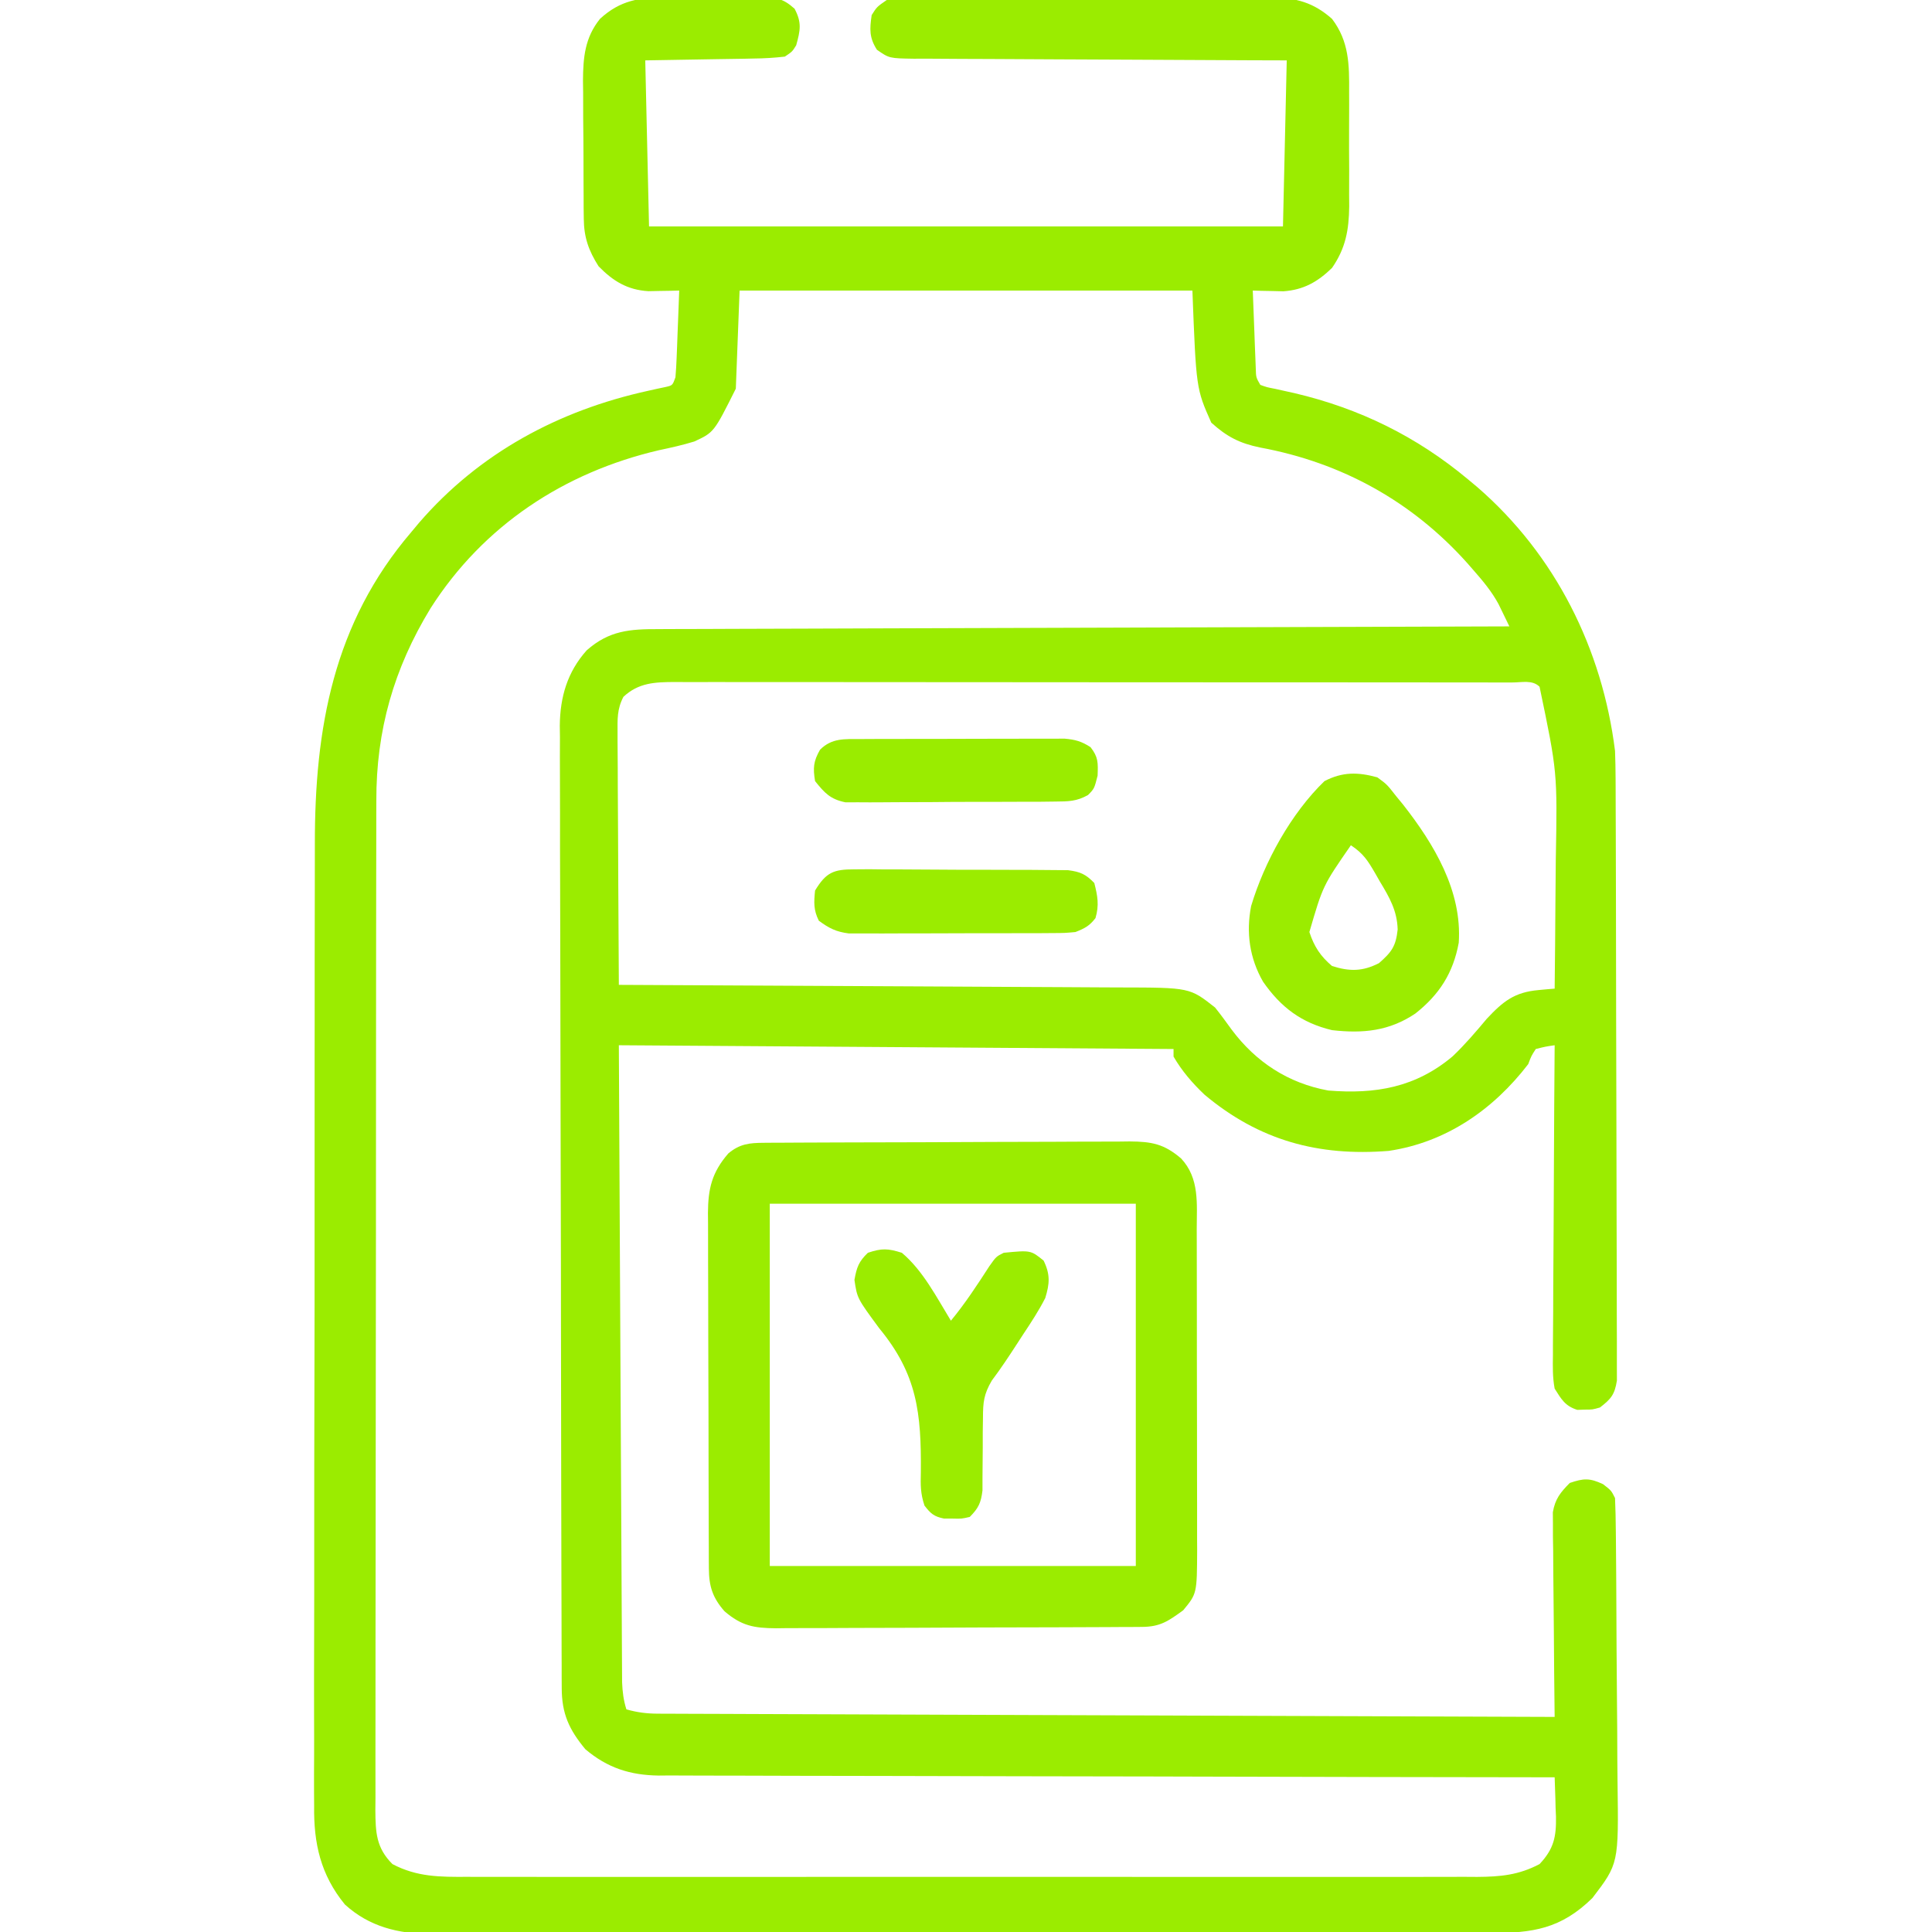 <svg xmlns="http://www.w3.org/2000/svg" width="512" height="512"><path d="M0 0 C0.889 -0.005 1.778 -0.01 2.695 -0.014 C4.56 -0.018 6.426 -0.009 8.292 0.012 C11.147 0.039 14 0.012 16.855 -0.02 C18.674 -0.016 20.494 -0.01 22.312 0 C23.589 -0.015 23.589 -0.015 24.892 -0.031 C29.062 0.052 30.769 0.105 33.962 2.979 C35.913 6.646 35.487 8.718 34.391 12.664 C33.356 14.343 33.356 14.343 31.391 15.664 C28.53 15.995 25.869 16.153 23.004 16.176 C22.28 16.192 21.555 16.209 20.809 16.226 C18.107 16.284 15.405 16.316 12.703 16.352 C6.66 16.455 0.617 16.558 -5.609 16.664 C-5.279 31.184 -4.949 45.704 -4.609 60.664 C50.831 60.664 106.271 60.664 163.391 60.664 C163.721 46.144 164.051 31.624 164.391 16.664 C161.201 16.655 158.01 16.645 154.724 16.636 C144.194 16.602 133.665 16.546 123.136 16.48 C116.751 16.441 110.366 16.408 103.98 16.393 C97.821 16.378 91.661 16.344 85.501 16.296 C83.149 16.281 80.797 16.273 78.444 16.272 C75.154 16.27 71.865 16.243 68.575 16.21 C67.598 16.215 66.622 16.22 65.615 16.225 C59.05 16.123 59.05 16.123 55.785 13.849 C53.724 10.62 53.856 8.408 54.391 4.664 C55.77 2.479 55.77 2.479 58.391 0.664 C61.86 0.054 65.3 0.108 68.815 0.131 C69.876 0.122 70.937 0.113 72.029 0.105 C75.541 0.082 79.051 0.089 82.562 0.098 C85.004 0.092 87.445 0.086 89.887 0.079 C95.008 0.068 100.129 0.073 105.25 0.088 C111.805 0.105 118.359 0.081 124.914 0.046 C129.959 0.024 135.003 0.026 140.047 0.034 C142.463 0.035 144.879 0.028 147.295 0.013 C150.68 -0.004 154.064 0.01 157.448 0.033 C158.442 0.021 159.435 0.01 160.459 -0.002 C166.901 0.085 171.492 1.325 176.391 5.664 C180.928 11.636 180.979 17.828 180.922 25.102 C180.926 26.181 180.93 27.261 180.933 28.373 C180.936 30.645 180.929 32.918 180.912 35.19 C180.891 38.654 180.912 42.115 180.938 45.578 C180.935 47.794 180.93 50.01 180.922 52.227 C180.93 53.254 180.938 54.281 180.946 55.34 C180.865 61.617 180.013 66.435 176.391 71.664 C172.601 75.357 168.823 77.5 163.496 77.859 C162.533 77.836 161.57 77.813 160.578 77.789 C159.602 77.771 158.626 77.753 157.621 77.734 C156.885 77.711 156.149 77.688 155.391 77.664 C155.529 81.456 155.678 85.248 155.828 89.039 C155.867 90.119 155.907 91.2 155.947 92.312 C156.01 93.859 156.01 93.859 156.074 95.438 C156.129 96.867 156.129 96.867 156.185 98.326 C156.248 100.685 156.248 100.685 157.391 102.664 C159.152 103.298 159.152 103.298 161.301 103.707 C162.118 103.89 162.936 104.073 163.778 104.261 C164.661 104.456 165.544 104.651 166.453 104.852 C183.663 108.904 198.774 116.309 212.391 127.664 C213.613 128.683 213.613 128.683 214.859 129.723 C235.585 147.665 248.028 172.632 251.391 199.664 C251.483 202.086 251.529 204.509 251.538 206.933 C251.541 207.63 251.545 208.328 251.549 209.046 C251.56 211.364 251.564 213.682 251.568 216.001 C251.574 217.67 251.581 219.34 251.588 221.009 C251.608 226.471 251.619 231.933 251.629 237.395 C251.633 239.277 251.637 241.16 251.641 243.043 C251.66 251.882 251.675 260.721 251.683 269.56 C251.693 279.762 251.719 289.963 251.759 300.165 C251.789 308.056 251.804 315.946 251.808 323.837 C251.81 328.549 251.819 333.26 251.844 337.972 C251.867 342.398 251.872 346.825 251.861 351.251 C251.861 352.877 251.867 354.502 251.881 356.128 C251.899 358.344 251.892 360.56 251.878 362.776 C251.881 364.017 251.883 365.258 251.886 366.536 C251.299 370.244 250.331 371.411 247.391 373.664 C245.391 374.23 245.391 374.23 243.391 374.227 C242.731 374.248 242.071 374.27 241.391 374.293 C238.157 373.276 237.18 371.502 235.391 368.664 C234.828 365.686 234.884 362.766 234.937 359.743 C234.936 358.855 234.935 357.966 234.935 357.051 C234.938 354.123 234.969 351.197 235 348.27 C235.007 346.236 235.013 344.203 235.017 342.17 C235.032 336.825 235.072 331.481 235.116 326.137 C235.157 320.68 235.175 315.224 235.195 309.768 C235.238 299.066 235.306 288.365 235.391 277.664 C232.924 278.024 232.924 278.024 230.391 278.664 C229.207 280.49 229.207 280.49 228.391 282.664 C219.162 294.692 206.649 303.415 191.391 305.664 C172.815 307.145 157.105 302.929 142.594 290.758 C139.409 287.731 136.593 284.479 134.391 280.664 C134.391 280.004 134.391 279.344 134.391 278.664 C85.881 278.334 37.371 278.004 -12.609 277.664 C-12.461 308.137 -12.461 308.137 -12.303 338.609 C-12.236 351.032 -12.171 363.454 -12.112 375.876 C-12.069 384.922 -12.023 393.968 -11.972 403.014 C-11.946 407.805 -11.921 412.596 -11.9 417.387 C-11.881 421.895 -11.857 426.403 -11.829 430.911 C-11.82 432.567 -11.812 434.223 -11.806 435.879 C-11.798 438.137 -11.783 440.395 -11.768 442.653 C-11.761 443.918 -11.755 445.183 -11.748 446.486 C-11.635 449.083 -11.382 451.201 -10.609 453.664 C-7.784 454.465 -5.271 454.792 -2.338 454.803 C-1.487 454.808 -0.636 454.814 0.241 454.819 C1.171 454.82 2.101 454.821 3.059 454.822 C4.546 454.83 4.546 454.83 6.064 454.837 C9.396 454.853 12.728 454.861 16.06 454.869 C18.444 454.879 20.829 454.889 23.214 454.899 C29.023 454.924 34.833 454.943 40.642 454.961 C47.402 454.982 54.162 455.008 60.921 455.035 C72.976 455.083 85.031 455.126 97.086 455.167 C108.796 455.206 120.507 455.248 132.217 455.292 C132.939 455.294 133.66 455.297 134.404 455.3 C138.025 455.314 141.646 455.327 145.267 455.341 C175.308 455.455 205.349 455.562 235.391 455.664 C235.382 454.961 235.373 454.258 235.364 453.534 C235.283 446.898 235.223 440.263 235.183 433.627 C235.163 430.216 235.134 426.805 235.089 423.394 C235.037 419.47 235.018 415.546 235 411.621 C234.969 409.79 234.969 409.79 234.937 407.921 C234.937 406.78 234.937 405.639 234.937 404.464 C234.928 403.463 234.919 402.461 234.91 401.429 C235.527 397.879 236.892 396.215 239.391 393.664 C243.08 392.408 244.654 392.321 248.203 393.977 C250.391 395.664 250.391 395.664 251.391 397.664 C251.515 400.56 251.58 403.433 251.599 406.33 C251.609 407.227 251.619 408.125 251.629 409.05 C251.659 412.034 251.68 415.017 251.699 418 C251.706 419.02 251.712 420.04 251.719 421.092 C251.752 426.5 251.776 431.908 251.796 437.317 C251.813 441.781 251.848 446.244 251.898 450.708 C251.959 456.105 251.989 461.501 251.999 466.898 C252.007 468.948 252.026 470.998 252.056 473.048 C252.348 494.551 252.348 494.551 245.391 503.664 C237.053 511.833 229.606 512.962 218.265 512.931 C217.033 512.936 215.801 512.941 214.531 512.945 C211.119 512.956 207.707 512.957 204.294 512.955 C200.611 512.954 196.928 512.965 193.245 512.975 C186.032 512.992 178.818 512.997 171.605 512.998 C165.741 512.999 159.877 513.003 154.013 513.01 C137.382 513.027 120.751 513.036 104.12 513.035 C103.224 513.035 102.328 513.035 101.404 513.035 C100.507 513.035 99.609 513.035 98.685 513.034 C84.141 513.034 69.598 513.053 55.055 513.081 C40.117 513.11 25.179 513.123 10.241 513.122 C1.857 513.121 -6.528 513.127 -14.912 513.148 C-22.051 513.166 -29.189 513.171 -36.328 513.157 C-39.969 513.151 -43.609 513.15 -47.25 513.168 C-51.201 513.186 -55.151 513.174 -59.102 513.159 C-60.82 513.174 -60.82 513.174 -62.571 513.19 C-71.064 513.116 -78.744 511.276 -85.207 505.377 C-91.65 497.507 -93.492 489.176 -93.358 479.27 C-93.37 477.487 -93.37 477.487 -93.382 475.669 C-93.398 472.404 -93.387 469.142 -93.364 465.878 C-93.347 462.344 -93.364 458.81 -93.376 455.276 C-93.395 448.365 -93.382 441.454 -93.358 434.542 C-93.33 426.474 -93.334 418.406 -93.338 410.338 C-93.344 395.926 -93.321 381.514 -93.282 367.102 C-93.244 353.157 -93.23 339.214 -93.241 325.27 C-93.253 310.051 -93.252 294.833 -93.23 279.615 C-93.227 277.987 -93.225 276.359 -93.223 274.731 C-93.221 273.931 -93.22 273.13 -93.219 272.305 C-93.211 266.7 -93.212 261.094 -93.216 255.489 C-93.22 248.639 -93.209 241.789 -93.18 234.938 C-93.166 231.452 -93.158 227.966 -93.167 224.48 C-93.22 193.641 -88.243 165.773 -67.609 141.664 C-66.933 140.855 -66.256 140.045 -65.559 139.211 C-49.592 120.72 -28.594 109.469 -4.996 104.261 C-4.179 104.078 -3.361 103.895 -2.52 103.707 C-1.423 103.475 -1.423 103.475 -0.305 103.239 C1.61 102.811 1.61 102.811 2.391 100.664 C2.543 98.925 2.64 97.182 2.707 95.438 C2.749 94.406 2.791 93.375 2.834 92.312 C2.873 91.232 2.913 90.152 2.953 89.039 C3.018 87.407 3.018 87.407 3.084 85.742 C3.19 83.05 3.292 80.357 3.391 77.664 C2.277 77.693 2.277 77.693 1.14 77.723 C0.159 77.739 -0.821 77.754 -1.832 77.77 C-3.286 77.799 -3.286 77.799 -4.77 77.829 C-10.334 77.506 -14.163 75.148 -17.984 71.227 C-20.625 67.063 -21.856 63.569 -21.9 58.634 C-21.913 57.659 -21.925 56.684 -21.939 55.679 C-21.941 54.637 -21.943 53.594 -21.945 52.52 C-21.955 50.894 -21.955 50.894 -21.965 49.235 C-21.976 46.945 -21.98 44.654 -21.98 42.364 C-21.984 38.874 -22.021 35.386 -22.059 31.896 C-22.064 29.667 -22.068 27.437 -22.07 25.207 C-22.085 24.17 -22.099 23.134 -22.114 22.065 C-22.075 15.847 -21.606 10.644 -17.609 5.664 C-12.282 0.746 -7.037 -0.084 0 0 Z M19.391 77.664 C19.061 86.244 18.731 94.824 18.391 103.664 C12.6 115.246 12.6 115.246 7.391 117.664 C4.3 118.62 1.179 119.306 -1.984 119.977 C-27.111 125.835 -48.534 139.947 -62.507 161.857 C-72.252 177.836 -76.93 194.244 -76.877 212.88 C-76.881 214.061 -76.886 215.243 -76.891 216.46 C-76.901 219.707 -76.903 222.954 -76.9 226.201 C-76.9 229.715 -76.911 233.229 -76.92 236.743 C-76.937 243.613 -76.942 250.483 -76.943 257.353 C-76.944 262.936 -76.949 268.519 -76.955 274.102 C-76.972 289.944 -76.982 305.786 -76.98 321.628 C-76.98 322.48 -76.98 323.333 -76.98 324.211 C-76.98 325.065 -76.98 325.918 -76.98 326.798 C-76.979 340.651 -76.998 354.504 -77.026 368.357 C-77.055 382.593 -77.069 396.829 -77.067 411.065 C-77.066 419.053 -77.072 427.041 -77.093 435.029 C-77.112 441.825 -77.116 448.619 -77.102 455.415 C-77.096 458.881 -77.096 462.347 -77.113 465.813 C-77.128 469.57 -77.119 473.326 -77.104 477.083 C-77.114 478.179 -77.124 479.274 -77.135 480.403 C-77.082 486.228 -76.945 490.338 -72.609 494.664 C-66.101 498.097 -60.015 498.089 -52.768 498.045 C-51.002 498.052 -51.002 498.052 -49.2 498.059 C-45.95 498.069 -42.7 498.066 -39.45 498.056 C-35.938 498.049 -32.426 498.06 -28.914 498.068 C-22.041 498.081 -15.168 498.079 -8.295 498.07 C-2.708 498.063 2.879 498.062 8.467 498.066 C9.66 498.066 9.66 498.066 10.878 498.067 C12.495 498.068 14.112 498.069 15.729 498.07 C30.883 498.078 46.037 498.069 61.191 498.052 C74.188 498.039 87.184 498.041 100.18 498.055 C115.28 498.071 130.381 498.078 145.482 498.068 C147.093 498.067 148.704 498.066 150.315 498.066 C151.504 498.065 151.504 498.065 152.716 498.064 C158.295 498.062 163.874 498.066 169.453 498.073 C176.254 498.081 183.055 498.079 189.856 498.063 C193.324 498.055 196.792 498.052 200.261 498.062 C204.023 498.07 207.786 498.06 211.549 498.045 C212.641 498.052 213.732 498.058 214.857 498.065 C221.052 498.018 225.862 497.58 231.391 494.664 C235.19 490.638 235.834 487.407 235.742 482.094 C235.709 481.333 235.675 480.573 235.641 479.789 C235.623 479.005 235.605 478.222 235.586 477.414 C235.539 475.497 235.467 473.58 235.391 471.664 C234.136 471.663 232.882 471.661 231.59 471.66 C201.798 471.624 172.007 471.568 142.216 471.486 C138.547 471.476 134.878 471.466 131.21 471.457 C130.114 471.454 130.114 471.454 128.997 471.451 C117.179 471.42 105.361 471.403 93.543 471.391 C81.412 471.378 69.281 471.351 57.15 471.309 C49.668 471.284 42.186 471.271 34.703 471.273 C28.961 471.273 23.219 471.252 17.477 471.223 C15.125 471.214 12.773 471.213 10.42 471.218 C7.205 471.225 3.99 471.207 0.774 471.183 C-0.153 471.191 -1.08 471.199 -2.035 471.207 C-9.631 471.107 -15.648 469.175 -21.484 464.227 C-25.832 458.983 -27.727 454.793 -27.746 448.014 C-27.751 447.079 -27.757 446.144 -27.762 445.18 C-27.762 444.156 -27.763 443.131 -27.763 442.076 C-27.77 440.44 -27.77 440.44 -27.777 438.771 C-27.79 435.103 -27.796 431.435 -27.802 427.767 C-27.81 425.142 -27.818 422.518 -27.827 419.893 C-27.852 412.007 -27.866 404.121 -27.879 396.236 C-27.883 394.008 -27.887 391.78 -27.891 389.552 C-27.916 375.709 -27.938 361.867 -27.951 348.025 C-27.953 344.82 -27.956 341.615 -27.959 338.41 C-27.96 337.613 -27.961 336.816 -27.962 335.996 C-27.974 323.095 -28.008 310.195 -28.049 297.295 C-28.092 284.044 -28.115 270.794 -28.12 257.543 C-28.124 250.106 -28.136 242.669 -28.169 235.232 C-28.197 228.897 -28.208 222.562 -28.196 216.228 C-28.191 212.998 -28.197 209.769 -28.219 206.539 C-28.242 203.03 -28.233 199.523 -28.217 196.014 C-28.238 194.498 -28.238 194.498 -28.259 192.951 C-28.175 185.384 -26.272 178.765 -21.131 173.009 C-15.169 167.74 -9.663 167.369 -2.087 167.386 C-1.123 167.38 -0.159 167.374 0.834 167.368 C4.066 167.351 7.298 167.348 10.531 167.345 C12.847 167.336 15.162 167.326 17.478 167.315 C23.769 167.287 30.06 167.272 36.351 167.259 C42.924 167.244 49.497 167.217 56.07 167.191 C67.104 167.149 78.137 167.115 89.171 167.086 C100.535 167.056 111.899 167.021 123.262 166.981 C123.963 166.979 124.664 166.977 125.386 166.974 C128.9 166.962 132.415 166.949 135.93 166.937 C165.084 166.833 194.237 166.744 223.391 166.664 C222.782 165.401 222.169 164.141 221.553 162.882 C221.212 162.18 220.87 161.478 220.519 160.755 C218.716 157.415 216.385 154.633 213.891 151.789 C213.366 151.188 212.841 150.586 212.3 149.966 C197.663 133.564 178.988 123.268 157.389 119.271 C151.955 118.162 148.538 116.422 144.391 112.664 C140.391 103.664 140.391 103.664 139.391 77.664 C99.791 77.664 60.191 77.664 19.391 77.664 Z M-11.401 185.336 C-13.103 188.614 -12.969 191.226 -12.95 194.911 C-12.95 195.633 -12.951 196.356 -12.951 197.1 C-12.949 199.481 -12.926 201.861 -12.902 204.242 C-12.897 205.896 -12.892 207.549 -12.889 209.202 C-12.878 213.549 -12.849 217.896 -12.815 222.242 C-12.785 226.68 -12.771 231.117 -12.756 235.555 C-12.724 244.258 -12.673 252.961 -12.609 261.664 C-11.869 261.667 -11.13 261.671 -10.367 261.674 C7.653 261.755 25.673 261.847 43.693 261.952 C52.408 262.002 61.122 262.048 69.836 262.086 C77.434 262.119 85.031 262.159 92.628 262.207 C96.649 262.232 100.67 262.254 104.691 262.267 C108.48 262.28 112.269 262.302 116.058 262.331 C117.444 262.34 118.831 262.346 120.218 262.348 C138.699 262.381 138.699 262.381 145.391 267.664 C146.932 269.578 148.365 271.552 149.805 273.543 C156.214 282.115 164.758 287.715 175.391 289.664 C187.932 290.684 198.58 288.838 208.363 280.594 C211.626 277.489 214.501 274.111 217.391 270.664 C221.733 266.018 224.75 263.603 231.141 263.039 C232.339 262.927 232.339 262.927 233.562 262.812 C234.467 262.739 234.467 262.739 235.391 262.664 C235.484 254.891 235.555 247.119 235.598 239.345 C235.619 235.734 235.646 232.123 235.692 228.511 C236.116 205.288 236.116 205.288 231.391 182.664 C229.485 180.759 226.67 181.536 224.134 181.526 C223.226 181.527 222.318 181.529 221.383 181.53 C219.947 181.527 219.947 181.527 218.483 181.523 C215.25 181.517 212.017 181.518 208.784 181.519 C206.477 181.516 204.17 181.512 201.862 181.509 C195.575 181.5 189.288 181.497 183.001 181.497 C177.759 181.496 172.518 181.492 167.277 181.489 C155.621 181.481 143.965 181.478 132.308 181.479 C131.608 181.479 130.908 181.479 130.187 181.479 C129.136 181.479 129.136 181.479 128.063 181.479 C116.708 181.479 105.353 181.47 93.998 181.456 C82.346 181.441 70.695 181.435 59.043 181.435 C52.499 181.435 45.954 181.433 39.41 181.422 C33.254 181.412 27.098 181.412 20.942 181.42 C18.68 181.421 16.418 181.418 14.156 181.412 C11.073 181.405 7.99 181.409 4.907 181.417 C4.008 181.412 3.108 181.407 2.182 181.401 C-3.07 181.43 -7.374 181.577 -11.401 185.336 Z " fill="#9BEC00" transform="translate(176.609,-0.664)"></path><path d="M0 0 C0.913 -0.007 1.825 -0.014 2.765 -0.022 C4.264 -0.026 4.264 -0.026 5.793 -0.03 C7.374 -0.04 7.374 -0.04 8.987 -0.05 C12.48 -0.069 15.974 -0.081 19.467 -0.091 C21.256 -0.097 21.256 -0.097 23.08 -0.103 C29.39 -0.124 35.699 -0.139 42.008 -0.148 C48.528 -0.159 55.048 -0.193 61.569 -0.233 C66.58 -0.259 71.59 -0.268 76.601 -0.271 C79.005 -0.276 81.409 -0.288 83.813 -0.306 C87.176 -0.331 90.539 -0.33 93.902 -0.323 C94.895 -0.336 95.888 -0.348 96.911 -0.362 C102.787 -0.317 106.033 0.295 110.542 4.147 C115.487 9.434 114.69 16.161 114.687 22.967 C114.69 23.951 114.694 24.936 114.697 25.95 C114.706 29.201 114.708 32.451 114.71 35.702 C114.713 37.965 114.716 40.228 114.72 42.491 C114.726 47.233 114.727 51.976 114.727 56.719 C114.727 62.791 114.74 68.862 114.758 74.934 C114.769 79.608 114.771 84.281 114.77 88.955 C114.771 91.193 114.776 93.432 114.784 95.67 C114.793 98.803 114.79 101.936 114.784 105.069 C114.79 105.989 114.796 106.91 114.801 107.859 C114.745 119.477 114.745 119.477 111.104 123.889 C107.169 126.742 105.03 128.268 100.203 128.294 C99.292 128.301 98.381 128.309 97.442 128.316 C96.439 128.319 95.437 128.321 94.404 128.324 C93.35 128.331 92.296 128.337 91.211 128.344 C87.712 128.364 84.213 128.375 80.713 128.385 C79.52 128.39 78.327 128.394 77.098 128.398 C70.782 128.419 64.466 128.433 58.15 128.442 C51.622 128.453 45.094 128.488 38.566 128.528 C33.551 128.554 28.536 128.562 23.521 128.566 C21.114 128.57 18.708 128.582 16.301 128.601 C12.933 128.625 9.565 128.624 6.197 128.617 C4.705 128.636 4.705 128.636 3.183 128.656 C-2.694 128.612 -5.955 128.01 -10.458 124.147 C-13.609 120.562 -14.581 117.528 -14.599 112.803 C-14.607 111.472 -14.607 111.472 -14.616 110.114 C-14.617 109.143 -14.618 108.172 -14.62 107.171 C-14.625 106.147 -14.63 105.122 -14.635 104.066 C-14.649 100.67 -14.656 97.274 -14.662 93.878 C-14.667 91.52 -14.673 89.162 -14.679 86.804 C-14.689 81.857 -14.695 76.91 -14.699 71.962 C-14.704 65.624 -14.728 59.285 -14.757 52.947 C-14.775 48.075 -14.78 43.203 -14.782 38.331 C-14.785 35.994 -14.793 33.657 -14.806 31.321 C-14.823 28.051 -14.821 24.781 -14.815 21.511 C-14.824 20.546 -14.833 19.581 -14.843 18.587 C-14.803 12.136 -13.795 7.848 -9.458 2.835 C-6.416 0.268 -3.835 0.021 0 0 Z M1.542 16.147 C1.542 47.827 1.542 79.507 1.542 112.147 C33.552 112.147 65.562 112.147 98.542 112.147 C98.542 80.467 98.542 48.787 98.542 16.147 C66.532 16.147 34.522 16.147 1.542 16.147 Z " fill="#9BEC00" transform="translate(202.458,302.853)"></path><path d="M0 0 C2.562 1.875 2.562 1.875 5 5 C5.593 5.719 6.186 6.439 6.797 7.18 C15.029 17.677 22.511 30.117 21.582 43.844 C20.107 51.843 16.456 57.568 10.09 62.594 C3.179 67.244 -3.775 67.934 -12 67 C-20.118 65.06 -25.56 60.951 -30.281 54.156 C-33.854 47.929 -34.805 41.15 -33.441 34.121 C-29.93 22.402 -22.836 9.536 -14 1 C-9.19 -1.485 -5.15 -1.408 0 0 Z M-7 18 C-14.415 28.705 -14.415 28.705 -18 41 C-16.744 44.839 -15.064 47.407 -12 50 C-7.343 51.482 -3.924 51.471 0.438 49.25 C3.788 46.308 4.912 44.814 5.395 40.336 C5.263 35.352 3.221 31.813 0.688 27.625 C0.283 26.915 -0.121 26.204 -0.537 25.473 C-2.52 22.075 -3.646 20.236 -7 18 Z " fill="#9BEC00" transform="translate(365,206)"></path><path d="M0 0 C5.61 4.72 9.229 11.83 13 18 C16.788 13.414 19.97 8.536 23.195 3.547 C25 1 25 1 27 0 C34.141 -0.691 34.141 -0.691 37.562 2.062 C39.361 5.738 39.176 8.197 38 12 C36.293 15.344 34.266 18.439 32.188 21.562 C31.653 22.387 31.119 23.211 30.568 24.061 C28.403 27.393 26.239 30.683 23.845 33.857 C21.713 37.489 21.503 39.61 21.496 43.789 C21.477 45.06 21.459 46.331 21.439 47.641 C21.439 48.955 21.438 50.27 21.438 51.625 C21.433 54.243 21.407 56.858 21.371 59.477 C21.37 61.21 21.37 61.21 21.369 62.979 C20.966 66.28 20.323 67.66 18 70 C15.844 70.496 15.844 70.496 13.5 70.438 C12.727 70.436 11.953 70.435 11.156 70.434 C8.508 69.901 7.635 69.119 6 67 C4.918 63.755 4.948 61.55 5.035 58.145 C5.17 42.43 4.062 32.197 -6 20 C-11.843 12.065 -11.843 12.065 -12.562 7.188 C-11.974 3.854 -11.422 2.332 -9 0 C-5.301 -1.233 -3.727 -1.169 0 0 Z " fill="#9BEC00" transform="translate(239,332)"></path><path d="M0 0 C1.962 -0.014 1.962 -0.014 3.964 -0.028 C5.389 -0.013 6.814 0.004 8.238 0.021 C9.703 0.023 11.167 0.023 12.632 0.021 C15.698 0.023 18.764 0.042 21.831 0.073 C25.759 0.113 29.686 0.117 33.614 0.11 C36.637 0.107 39.66 0.119 42.683 0.136 C44.131 0.143 45.579 0.146 47.027 0.145 C49.052 0.147 51.077 0.171 53.102 0.195 C54.829 0.208 54.829 0.208 56.591 0.221 C59.867 0.657 61.254 1.267 63.551 3.615 C64.424 7.044 64.88 9.508 63.863 12.928 C62.228 15.03 61.032 15.633 58.551 16.615 C55.712 16.876 55.712 16.876 52.393 16.89 C51.148 16.899 49.903 16.909 48.62 16.919 C47.265 16.919 45.91 16.918 44.555 16.916 C43.16 16.92 41.765 16.924 40.37 16.929 C37.449 16.936 34.528 16.936 31.607 16.931 C27.87 16.925 24.134 16.942 20.397 16.965 C17.517 16.98 14.637 16.981 11.757 16.978 C10.379 16.978 9.002 16.983 7.625 16.994 C5.696 17.006 3.767 16.997 1.838 16.988 C0.742 16.988 -0.354 16.989 -1.483 16.989 C-4.85 16.565 -6.735 15.619 -9.449 13.615 C-10.876 10.762 -10.76 8.781 -10.449 5.615 C-7.52 0.794 -5.56 -0.01 0 0 Z " fill="#9BEC00" transform="translate(226.449,230.385)"></path><path d="M0 0 C1.248 -0.006 2.496 -0.013 3.782 -0.019 C5.146 -0.021 6.51 -0.022 7.873 -0.023 C9.272 -0.026 10.671 -0.029 12.069 -0.033 C15 -0.039 17.932 -0.041 20.863 -0.04 C24.617 -0.04 28.37 -0.054 32.124 -0.071 C35.013 -0.082 37.901 -0.084 40.79 -0.083 C42.173 -0.085 43.557 -0.089 44.941 -0.097 C46.877 -0.107 48.814 -0.102 50.75 -0.098 C51.851 -0.099 52.953 -0.101 54.087 -0.102 C56.933 0.145 58.557 0.613 60.94 2.145 C63.021 4.822 62.936 6.263 62.815 9.708 C61.94 13.145 61.94 13.145 60.281 14.834 C57.238 16.538 55.081 16.539 51.598 16.565 C50.313 16.581 49.028 16.597 47.704 16.613 C46.305 16.615 44.906 16.615 43.506 16.614 C42.066 16.621 40.627 16.629 39.187 16.637 C36.172 16.651 33.157 16.652 30.142 16.646 C26.283 16.64 22.426 16.671 18.568 16.711 C15.595 16.737 12.623 16.74 9.65 16.736 C8.228 16.738 6.806 16.748 5.384 16.766 C3.393 16.788 1.402 16.775 -0.589 16.76 C-2.287 16.764 -2.287 16.764 -4.018 16.767 C-8.028 15.948 -9.534 14.296 -12.06 11.145 C-12.632 7.641 -12.501 5.921 -10.748 2.833 C-7.594 -0.321 -4.224 0.015 0 0 Z " fill="#9AEC00" transform="translate(228.06,195.855)"></path></svg>